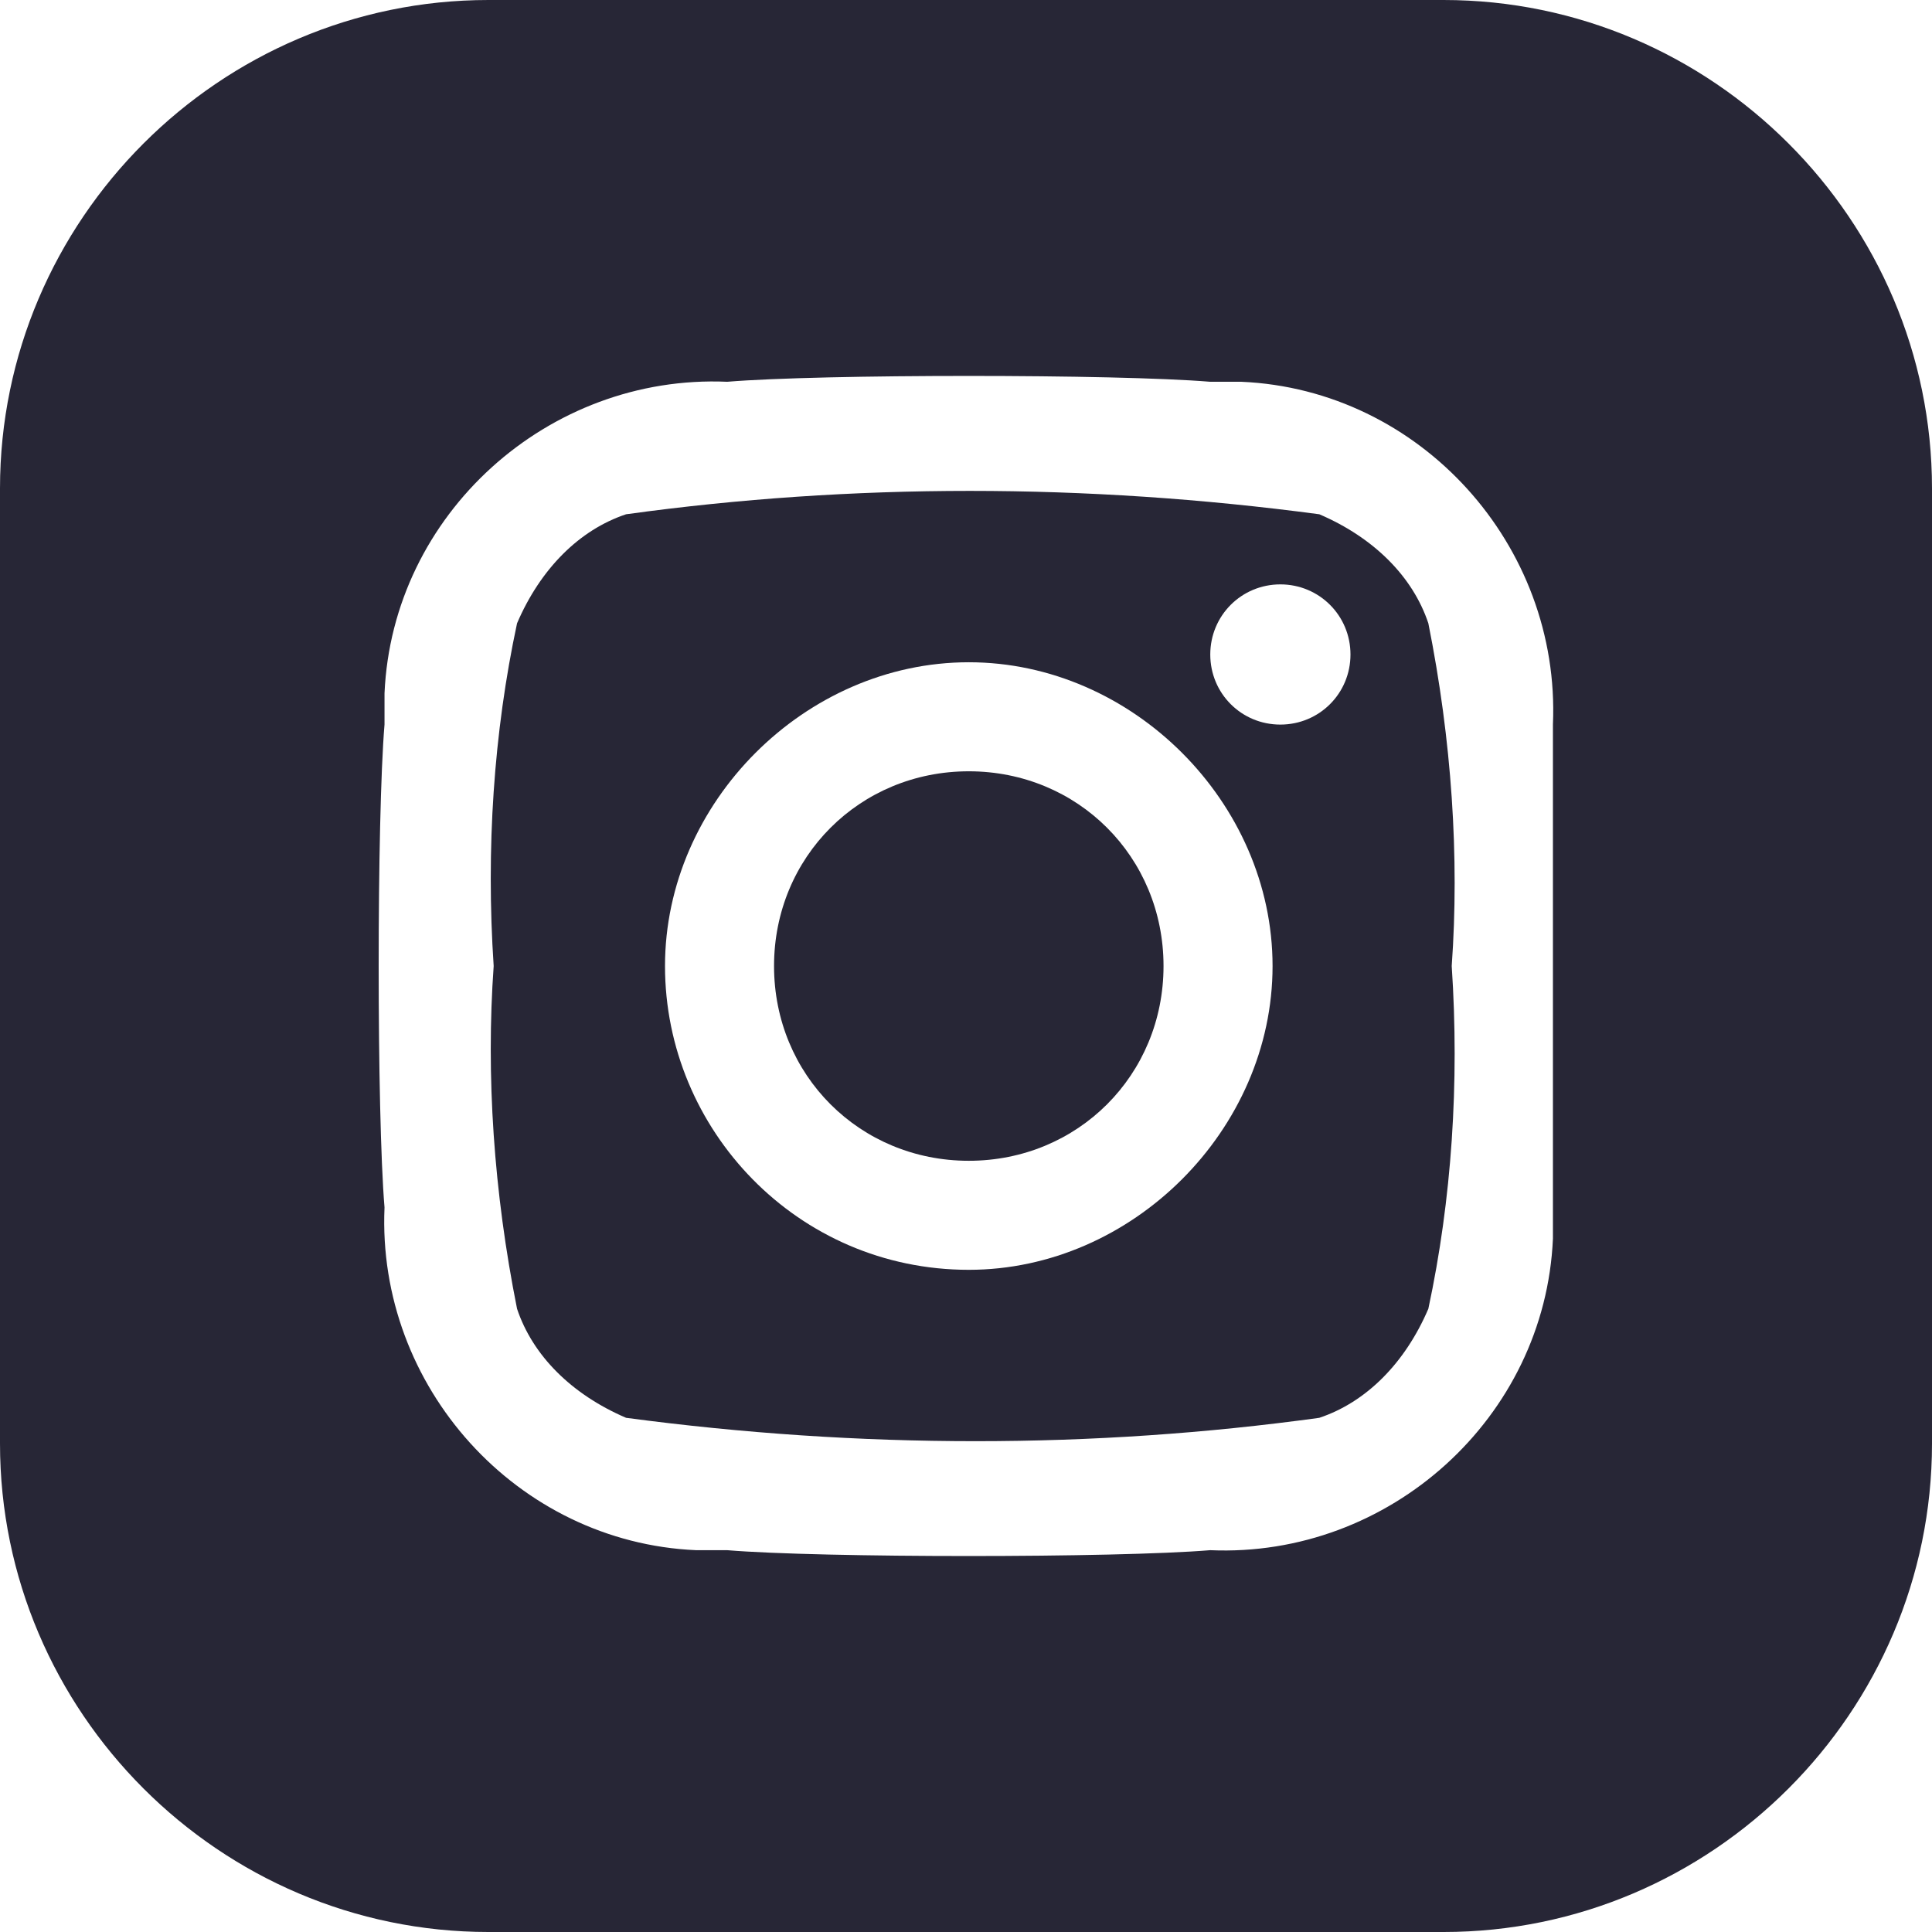 <?xml version="1.0" encoding="UTF-8"?><svg id="_图层_2" xmlns="http://www.w3.org/2000/svg" viewBox="0 0 486.02 486.02"><defs><style>.cls-1{fill:#272636;}</style></defs><g id="_图层_1-2"><path class="cls-1" d="m359.32,156.8c-3.92-11.76-13.72-21.55-27.43-27.43-58.78-7.84-117.57-7.84-174.39,0-11.76,3.92-21.55,13.72-27.43,27.43-5.88,27.43-7.84,56.83-5.88,86.22-1.96,27.43,0,56.82,5.88,86.22,3.92,11.76,13.72,21.55,27.43,27.43,58.78,7.84,117.57,7.84,174.39,0,11.76-3.92,21.56-13.72,27.43-27.43,5.88-27.43,7.84-56.82,5.88-86.22,1.96-27.43,0-56.83-5.88-86.22Zm-115.61,162.64c-43.11,0-76.42-35.27-76.42-76.42s35.27-76.42,76.42-76.42,76.42,35.27,76.42,76.42-35.27,76.42-76.42,76.42Zm78.38-137.16c-9.8,0-17.63-7.84-17.63-17.63s7.84-17.64,17.63-17.64,17.64,7.84,17.64,17.64-7.84,17.63-17.64,17.63Z"/><path class="cls-1" d="m243.71,194.03c-27.43,0-48.99,21.55-48.99,48.99s21.55,48.99,48.99,48.99,48.99-21.55,48.99-48.99-21.55-48.99-48.99-48.99Z"/><path class="cls-1" d="m363.14,0H122.88C55.3,0,0,55.3,0,122.88v240.26c0,67.58,55.3,122.88,122.88,122.88h240.26c67.58,0,122.88-55.3,122.88-122.88V122.88C486.02,55.3,430.73,0,363.14,0Zm27.52,182.27v129.32c-1.96,45.07-41.15,80.34-86.22,78.38-23.51,1.96-97.97,1.96-121.49,0h-7.84c-45.07-1.96-80.34-41.15-78.38-86.22-1.96-23.51-1.96-97.97,0-121.49v-7.84c1.96-45.07,41.15-80.34,86.22-78.38,23.51-1.96,97.97-1.96,121.49,0h7.84c45.07,1.96,80.34,41.15,78.38,86.22Z"/></g></svg>